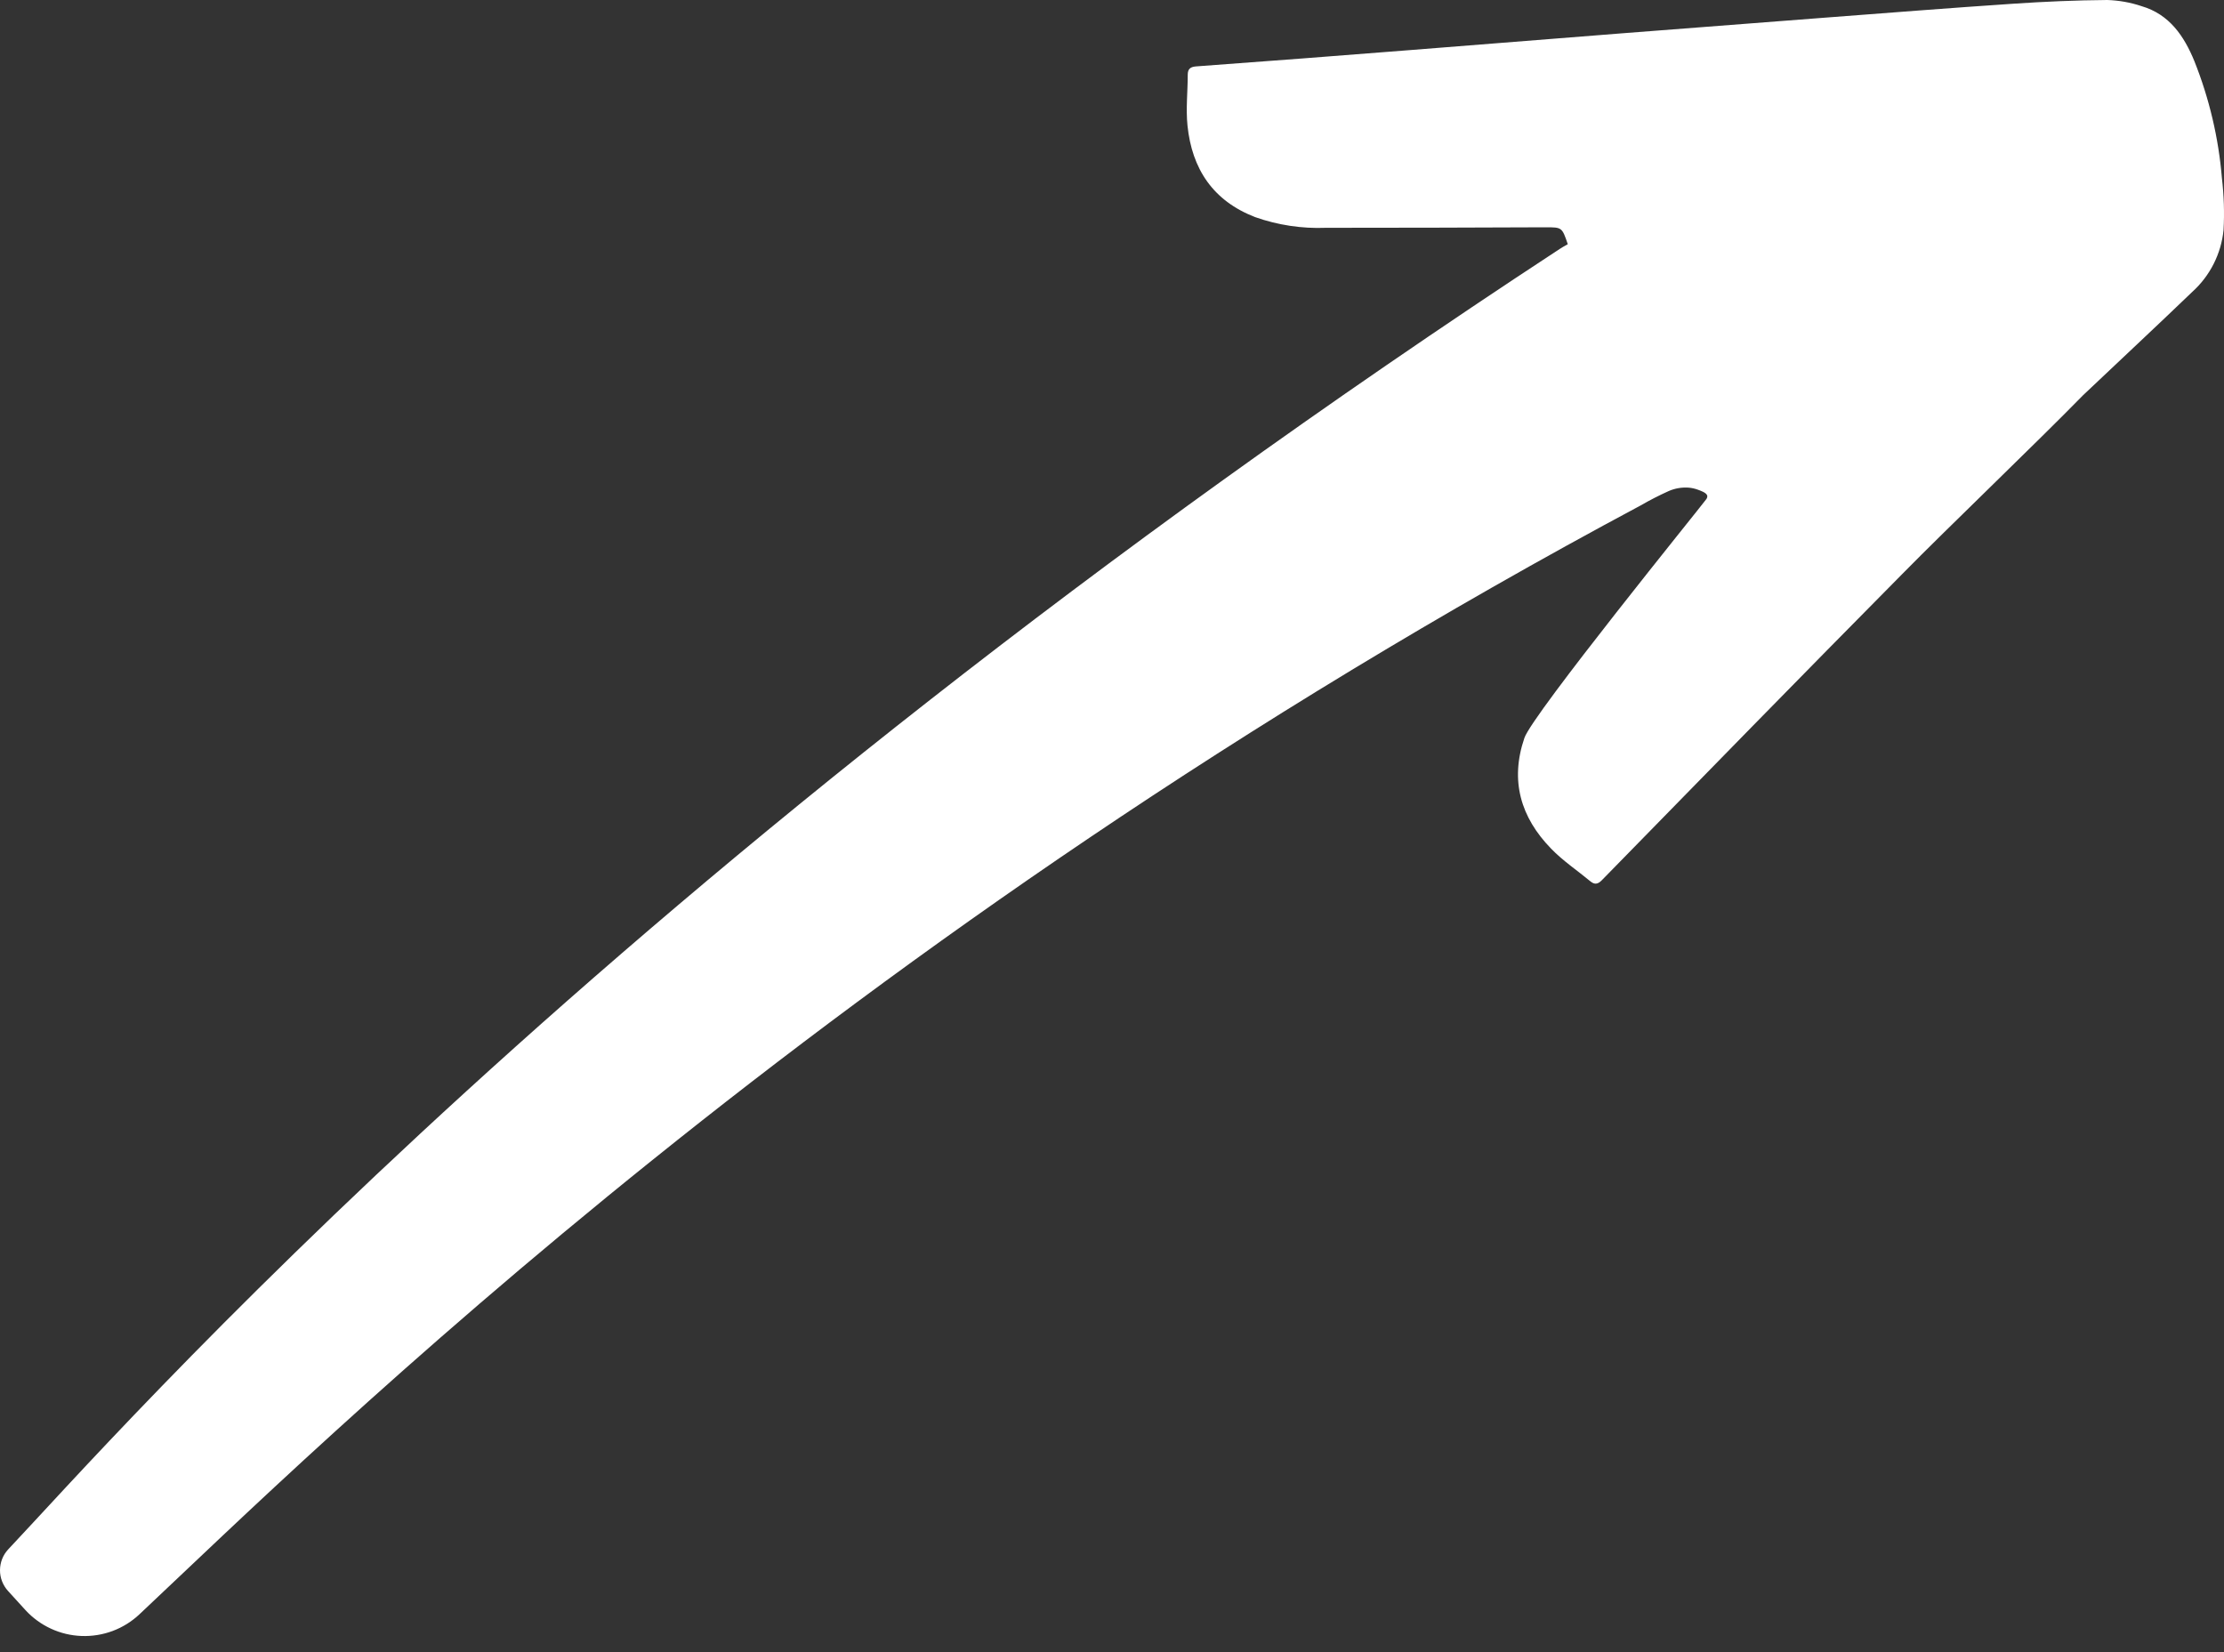 <svg width="35" height="26" viewBox="0 0 35 26" fill="none" xmlns="http://www.w3.org/2000/svg">
<rect x="0" y="0" width="35" height="26" fill="#333333" stroke="none"/>
<path d="M26.868 7.801C26.869 7.812 26.868 7.824 26.864 7.835C26.86 7.845 26.854 7.855 26.846 7.864C26.771 7.97 24.111 11.248 23.99 11.614C23.761 12.285 23.931 12.863 24.41 13.355C24.595 13.547 24.822 13.698 25.029 13.87C25.099 13.928 25.15 13.912 25.21 13.851C25.995 13.047 26.782 12.242 27.57 11.438C28.357 10.634 29.146 9.833 29.935 9.035C30.67 8.288 32.047 6.972 32.781 6.221C33.354 5.678 33.932 5.14 34.501 4.593C34.78 4.341 34.956 3.993 34.993 3.619C35.008 3.347 34.999 3.073 34.967 2.803C34.915 2.172 34.769 1.553 34.535 0.965C34.374 0.571 34.142 0.225 33.703 0.097C33.528 0.038 33.346 0.006 33.162 0C32.671 0.004 32.181 0.025 31.691 0.058C30.687 0.125 29.684 0.205 28.68 0.281C27.636 0.361 26.59 0.442 25.543 0.523C24.422 0.611 23.302 0.7 22.181 0.789C21.061 0.878 19.942 0.963 18.823 1.045C18.738 1.052 18.693 1.081 18.692 1.172C18.692 1.44 18.661 1.711 18.688 1.976C18.758 2.659 19.09 3.161 19.753 3.417C20.11 3.543 20.488 3.6 20.866 3.585C22.02 3.585 23.172 3.582 24.325 3.577C24.582 3.577 24.582 3.577 24.673 3.843C24.624 3.871 24.582 3.893 24.544 3.919C9.55 13.745 1.816 22.598 0.129 24.383C0.047 24.471 0.001 24.587 9.16059e-06 24.709C-0.001 24.829 0.044 24.946 0.125 25.036L0.401 25.339C0.514 25.462 0.65 25.561 0.802 25.631C0.953 25.701 1.117 25.74 1.284 25.746C1.451 25.752 1.617 25.725 1.773 25.667C1.93 25.608 2.073 25.519 2.194 25.405C5 22.77 13.085 14.757 25.822 7.953C25.965 7.87 26.112 7.795 26.263 7.727C26.36 7.685 26.466 7.667 26.572 7.674C26.625 7.678 26.677 7.69 26.727 7.709C26.767 7.724 26.844 7.751 26.863 7.79C26.865 7.793 26.867 7.797 26.868 7.801Z" fill="white"/>
</svg>
